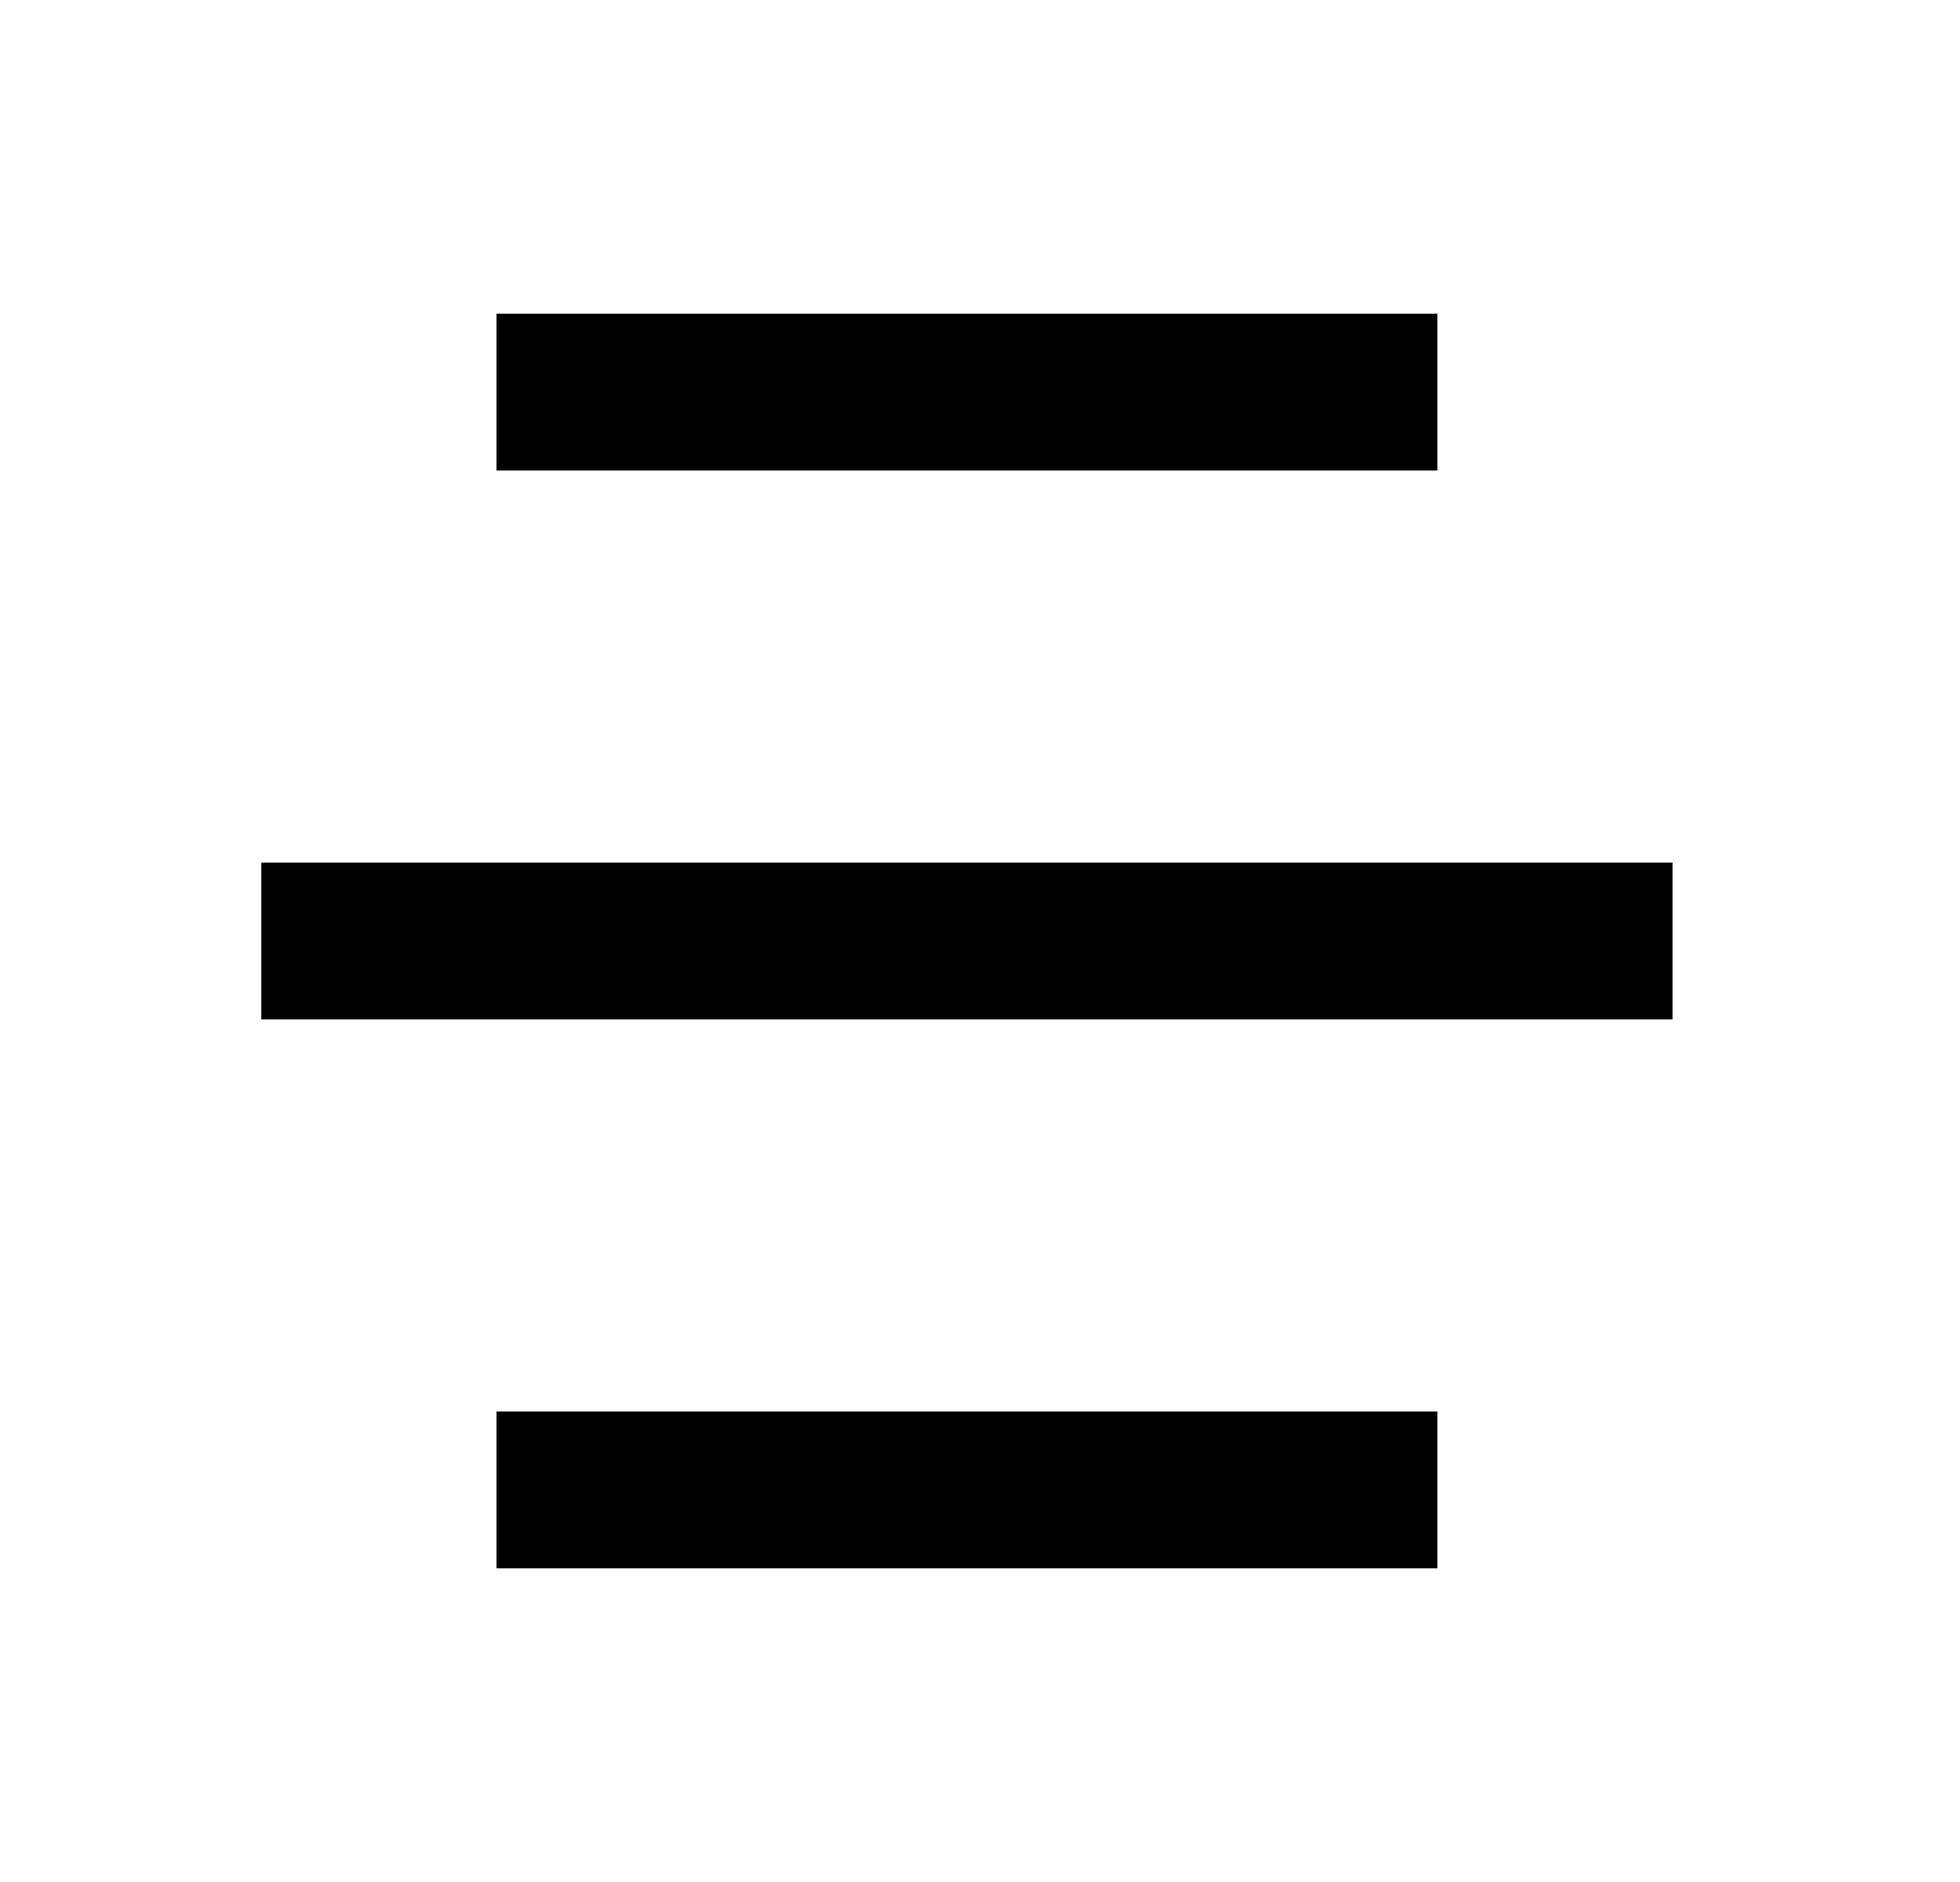 <svg width="25" height="24" viewBox="0 0 25 24" fill="none" xmlns="http://www.w3.org/2000/svg">
<g clip-path="url(#clip0_3337_3295)">
<path d="M18.334 18V20H6.333V18H18.334ZM21.334 11V13H3.333V11H21.334ZM18.334 4V6H6.333V4H18.334Z" fill="black"/>
</g>
<defs>
<clipPath id="clip0_3337_3295">
<rect width="24" height="24" fill="white" transform="translate(0.333)"/>
</clipPath>
</defs>
</svg>
